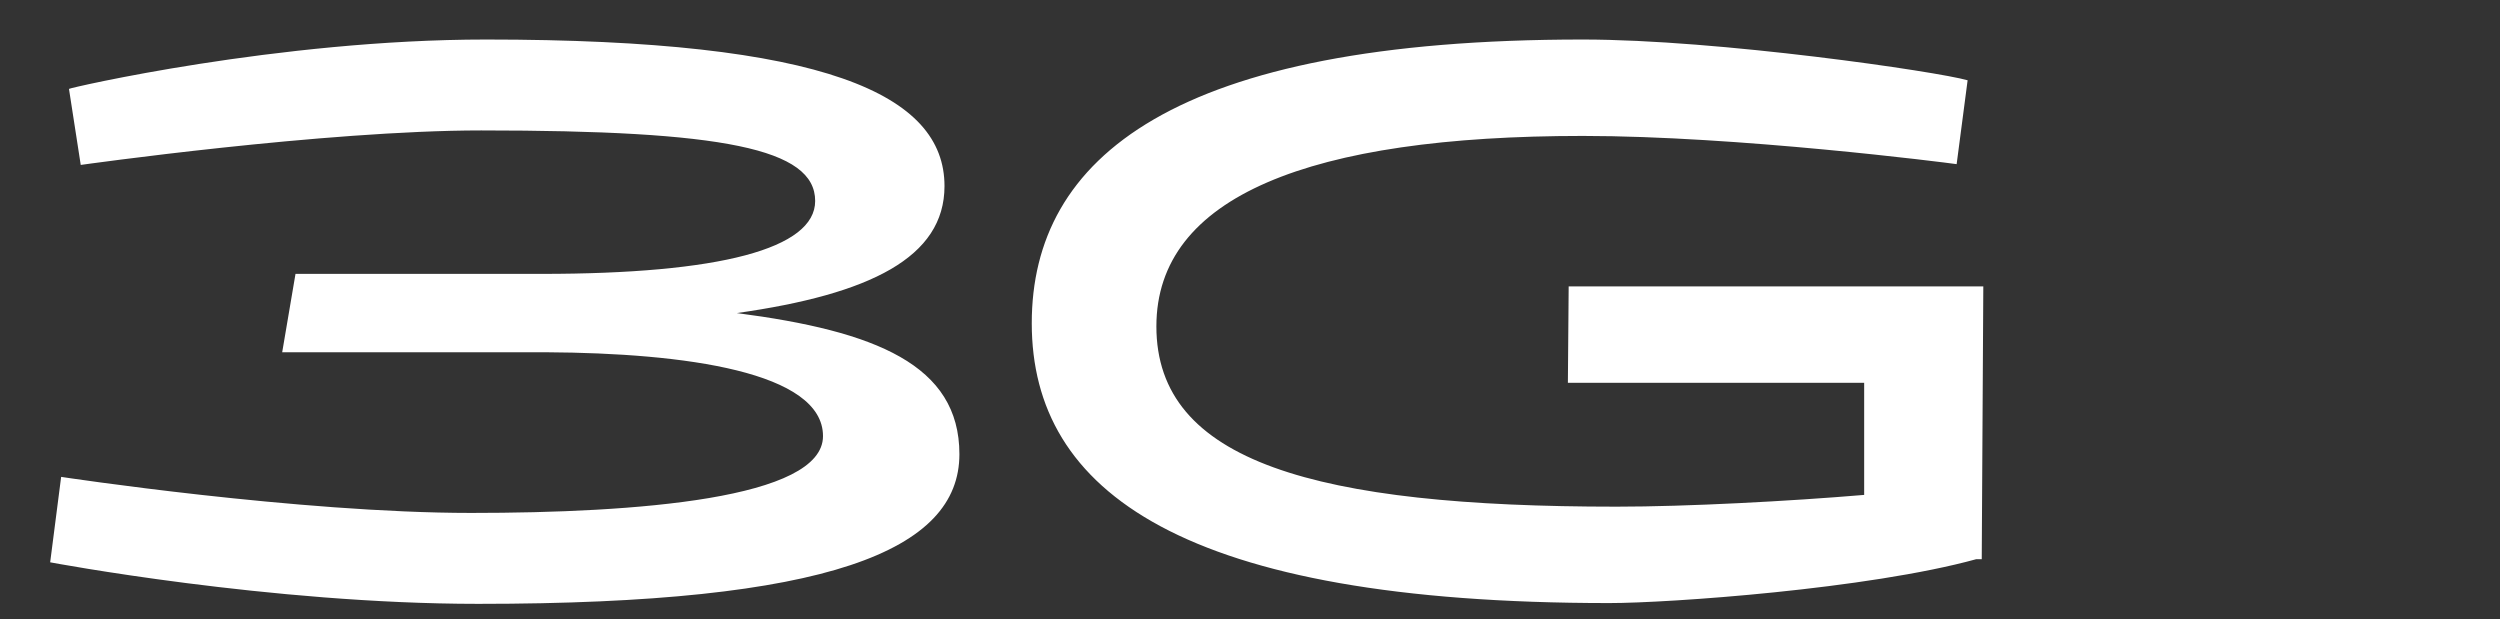 <svg width="105" height="26" viewBox="0 0 105 26" fill="none" xmlns="http://www.w3.org/2000/svg">
<rect x="0" y="0" width="105" height="26" fill="#333333" stroke="none"/>
<g>
<path d="M2.107 23.617L2.568 20.029C2.568 20.029 12.543 21.543 19.785 21.543C26.732 21.543 34.566 20.951 34.566 18.317C34.566 15.618 28.773 14.828 22.946 14.795H11.852L12.411 11.503H22.748C30.221 11.503 34.237 10.449 34.237 8.441C34.237 6.236 30.353 5.478 20.213 5.478C13.629 5.478 3.391 6.927 3.391 6.927L2.897 3.734C2.865 3.701 11.687 1.66 20.411 1.66C34.665 1.66 39.669 3.964 39.669 7.816C39.669 10.812 36.542 12.359 30.945 13.149C36.772 13.906 40.295 15.322 40.295 19.074C40.295 23.124 34.83 25.362 20.082 25.362C11.358 25.362 2.107 23.617 2.107 23.617ZM65.851 16.079L65.884 12.03H83.299L83.233 23.486H83.002C78.459 24.737 70.098 25.329 67.596 25.329C49.687 25.329 43.334 20.655 43.334 13.577C43.334 6.631 49.292 1.66 66.477 1.66C72.172 1.66 81.389 3.009 82.64 3.372L82.179 6.894C81.719 6.828 72.962 5.709 66.477 5.709C55.02 5.709 48.568 8.244 48.568 13.708C48.568 19.404 55.251 21.28 67.892 21.28C70.855 21.28 75.167 21.05 78.295 20.786V16.079H65.851Z" fill="white"/>
</g>
</svg>
